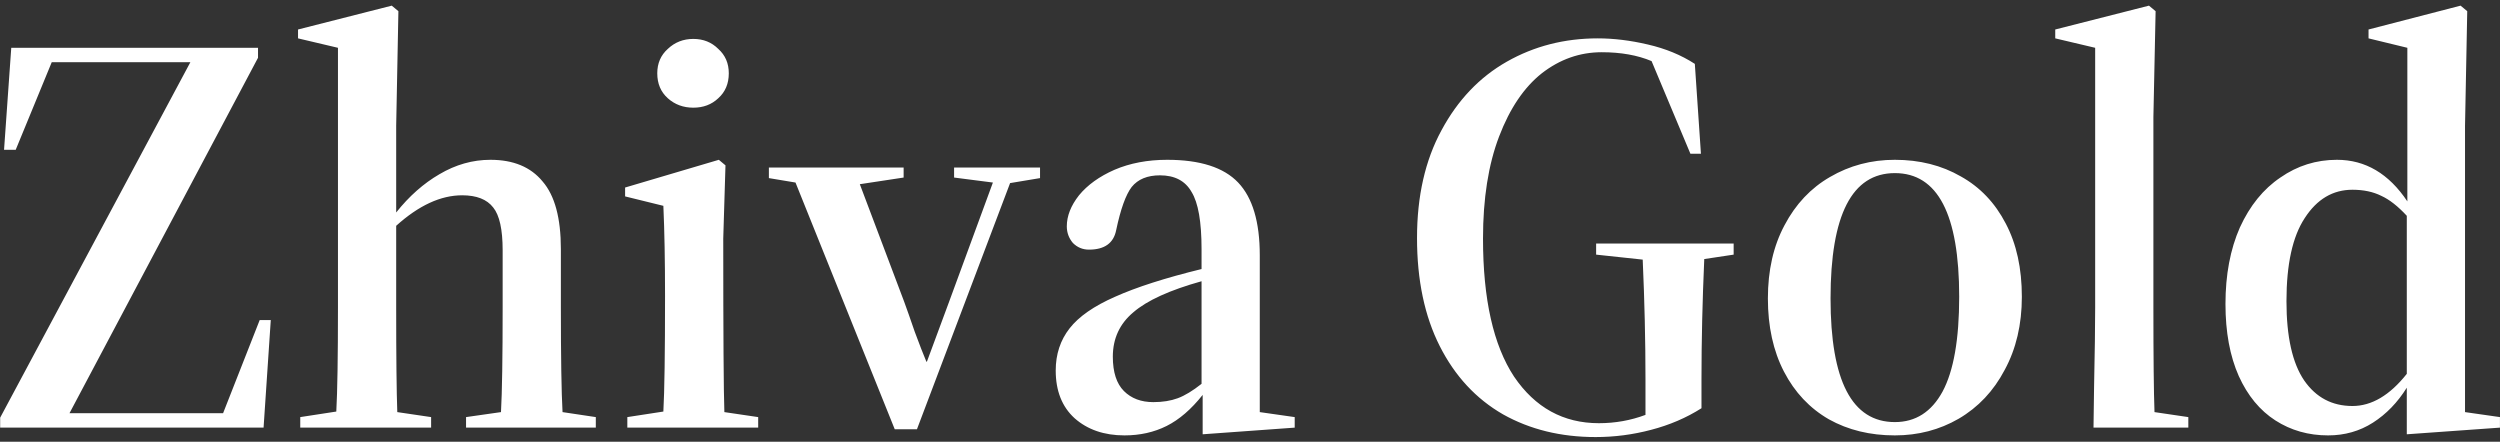 <svg xmlns="http://www.w3.org/2000/svg" width="266" height="47" viewBox="0 0 266 47" fill="none"><rect x="0" y="0" width="266" height="47" fill="#333333" stroke="none"/><path d="M20.256 6.619H5.505L1.67 15.941H0.431L1.198 5.085H27.453V6.147L7.393 43.966H23.736L27.631 34.054H28.811L28.044 45.5H0.018V44.438L20.256 6.619ZM35.782 43.789C35.9 41.665 35.959 37.968 35.959 32.697V5.085L31.711 4.082V3.138L41.682 0.601L42.39 1.191L42.154 13.404V22.608C43.53 20.877 45.064 19.52 46.756 18.537C48.486 17.514 50.296 17.003 52.184 17.003C54.622 17.003 56.471 17.77 57.73 19.304C59.028 20.799 59.677 23.198 59.677 26.502V32.697C59.677 38.007 59.736 41.724 59.854 43.848L63.394 44.379V45.5H49.588V44.379L53.305 43.848C53.423 41.724 53.482 38.007 53.482 32.697V26.62C53.482 24.417 53.147 22.903 52.479 22.077C51.81 21.212 50.709 20.779 49.175 20.779C46.893 20.779 44.553 21.861 42.154 24.024V32.697C42.154 38.007 42.193 41.724 42.272 43.848L45.871 44.379V45.5H31.947V44.379L35.782 43.789ZM73.769 11.457C72.707 11.457 71.802 11.123 71.055 10.454C70.307 9.785 69.933 8.9 69.933 7.799C69.933 6.737 70.307 5.872 71.055 5.203C71.802 4.495 72.707 4.141 73.769 4.141C74.831 4.141 75.716 4.495 76.424 5.203C77.171 5.872 77.544 6.737 77.544 7.799C77.544 8.9 77.171 9.785 76.424 10.454C75.716 11.123 74.831 11.457 73.769 11.457ZM70.582 43.789C70.701 41.665 70.76 37.574 70.76 31.517C70.76 27.741 70.701 24.535 70.582 21.9L66.511 20.897V19.953L76.483 17.003L77.191 17.593L76.954 25.381C76.954 35.568 76.994 41.724 77.073 43.848L80.671 44.379V45.5H66.748V44.379L70.582 43.789ZM81.809 18.95V17.829H96.146V18.891L91.485 19.599L96.205 32.107C96.48 32.854 96.854 33.916 97.326 35.293C97.837 36.67 98.25 37.732 98.565 38.479H98.624L100.984 32.107L105.645 19.422L101.515 18.891V17.829H110.66V18.95L107.474 19.481L97.562 45.677H95.202L84.641 19.422L81.809 18.95ZM119.644 46.326C117.481 46.326 115.711 45.716 114.334 44.497C112.997 43.278 112.328 41.586 112.328 39.423C112.328 37.692 112.82 36.198 113.803 34.939C114.787 33.68 116.399 32.559 118.641 31.576C120.923 30.553 123.991 29.57 127.845 28.626V26.502C127.845 23.591 127.491 21.566 126.783 20.425C126.115 19.245 124.994 18.655 123.42 18.655C122.083 18.655 121.08 19.068 120.411 19.894C119.782 20.72 119.231 22.254 118.759 24.496C118.484 25.873 117.52 26.561 115.868 26.561C115.2 26.561 114.629 26.325 114.157 25.853C113.725 25.342 113.508 24.752 113.508 24.083C113.508 22.982 113.941 21.88 114.806 20.779C115.711 19.678 116.97 18.773 118.582 18.065C120.234 17.357 122.103 17.003 124.187 17.003C127.688 17.003 130.205 17.809 131.739 19.422C133.273 21.035 134.04 23.611 134.04 27.151V43.848L137.757 44.379V45.5L127.963 46.208V42.019C126.744 43.553 125.466 44.654 124.128 45.323C122.791 45.992 121.296 46.326 119.644 46.326ZM122.712 42.786C123.696 42.786 124.561 42.648 125.308 42.373C126.056 42.098 126.901 41.586 127.845 40.839V29.924C124.463 30.868 122.044 31.969 120.588 33.228C119.133 34.447 118.405 36.021 118.405 37.948C118.405 39.6 118.799 40.819 119.585 41.606C120.372 42.393 121.414 42.786 122.712 42.786ZM169.769 46.503C166.072 46.503 162.788 45.697 159.916 44.084C157.045 42.432 154.803 40.013 153.19 36.827C151.578 33.641 150.771 29.806 150.771 25.322C150.771 20.877 151.637 17.062 153.367 13.876C155.098 10.651 157.419 8.212 160.329 6.56C163.24 4.908 166.465 4.082 170.005 4.082C171.697 4.082 173.467 4.298 175.315 4.731C177.203 5.164 178.875 5.852 180.33 6.796L180.979 16.354H179.858L175.728 6.501C174.234 5.872 172.464 5.557 170.418 5.557C168.098 5.557 165.974 6.304 164.046 7.799C162.158 9.294 160.644 11.536 159.503 14.525C158.363 17.514 157.792 21.133 157.792 25.381C157.792 31.832 158.894 36.729 161.096 40.072C163.338 43.376 166.347 45.028 170.123 45.028C171.854 45.028 173.506 44.733 175.079 44.143V40.367C175.079 36.316 174.981 32.068 174.784 27.623L169.828 27.092V25.912H184.46V27.092L181.333 27.564C181.137 32.009 181.038 36.276 181.038 40.367V43.435C179.426 44.458 177.636 45.225 175.669 45.736C173.742 46.247 171.775 46.503 169.769 46.503ZM201.614 46.326C198.979 46.326 196.638 45.756 194.593 44.615C192.548 43.435 190.955 41.744 189.814 39.541C188.673 37.338 188.103 34.742 188.103 31.753C188.103 28.764 188.693 26.168 189.873 23.965C191.053 21.723 192.666 20.012 194.711 18.832C196.796 17.613 199.097 17.003 201.614 17.003C204.249 17.003 206.59 17.593 208.635 18.773C210.68 19.914 212.273 21.585 213.414 23.788C214.555 25.951 215.125 28.547 215.125 31.576C215.125 34.526 214.515 37.122 213.296 39.364C212.116 41.606 210.484 43.337 208.399 44.556C206.354 45.736 204.092 46.326 201.614 46.326ZM201.614 44.91C203.817 44.91 205.508 43.828 206.688 41.665C207.868 39.462 208.458 36.099 208.458 31.576C208.458 22.805 206.177 18.419 201.614 18.419C197.051 18.419 194.77 22.864 194.77 31.753C194.77 40.524 197.051 44.91 201.614 44.91ZM222.808 41.252C222.887 37.476 222.926 34.624 222.926 32.697V5.085L218.678 4.082V3.138L228.649 0.601L229.357 1.191L229.121 12.46V32.697C229.121 38.007 229.161 41.724 229.239 43.848L232.838 44.379V45.5H222.749L222.808 41.252ZM247.705 46.326C245.62 46.326 243.752 45.795 242.1 44.733C240.448 43.671 239.15 42.098 238.206 40.013C237.262 37.889 236.79 35.332 236.79 32.343C236.79 29.236 237.301 26.522 238.324 24.201C239.386 21.88 240.821 20.11 242.631 18.891C244.44 17.632 246.446 17.003 248.649 17.003C251.677 17.003 254.175 18.478 256.142 21.428V5.085L252.012 4.082V3.138L261.806 0.601L262.514 1.191L262.278 13.404V43.848L265.995 44.379V45.5L256.083 46.208V41.252C255.099 42.825 253.9 44.064 252.484 44.969C251.068 45.874 249.475 46.326 247.705 46.326ZM256.083 22.962C255.139 21.939 254.234 21.231 253.369 20.838C252.503 20.405 251.481 20.189 250.301 20.189C248.216 20.189 246.525 21.192 245.227 23.198C243.929 25.165 243.28 28.115 243.28 32.048C243.28 35.824 243.909 38.636 245.168 40.485C246.426 42.294 248.137 43.199 250.301 43.199C252.346 43.199 254.273 42.058 256.083 39.777V22.962Z" fill="white"></path></svg>